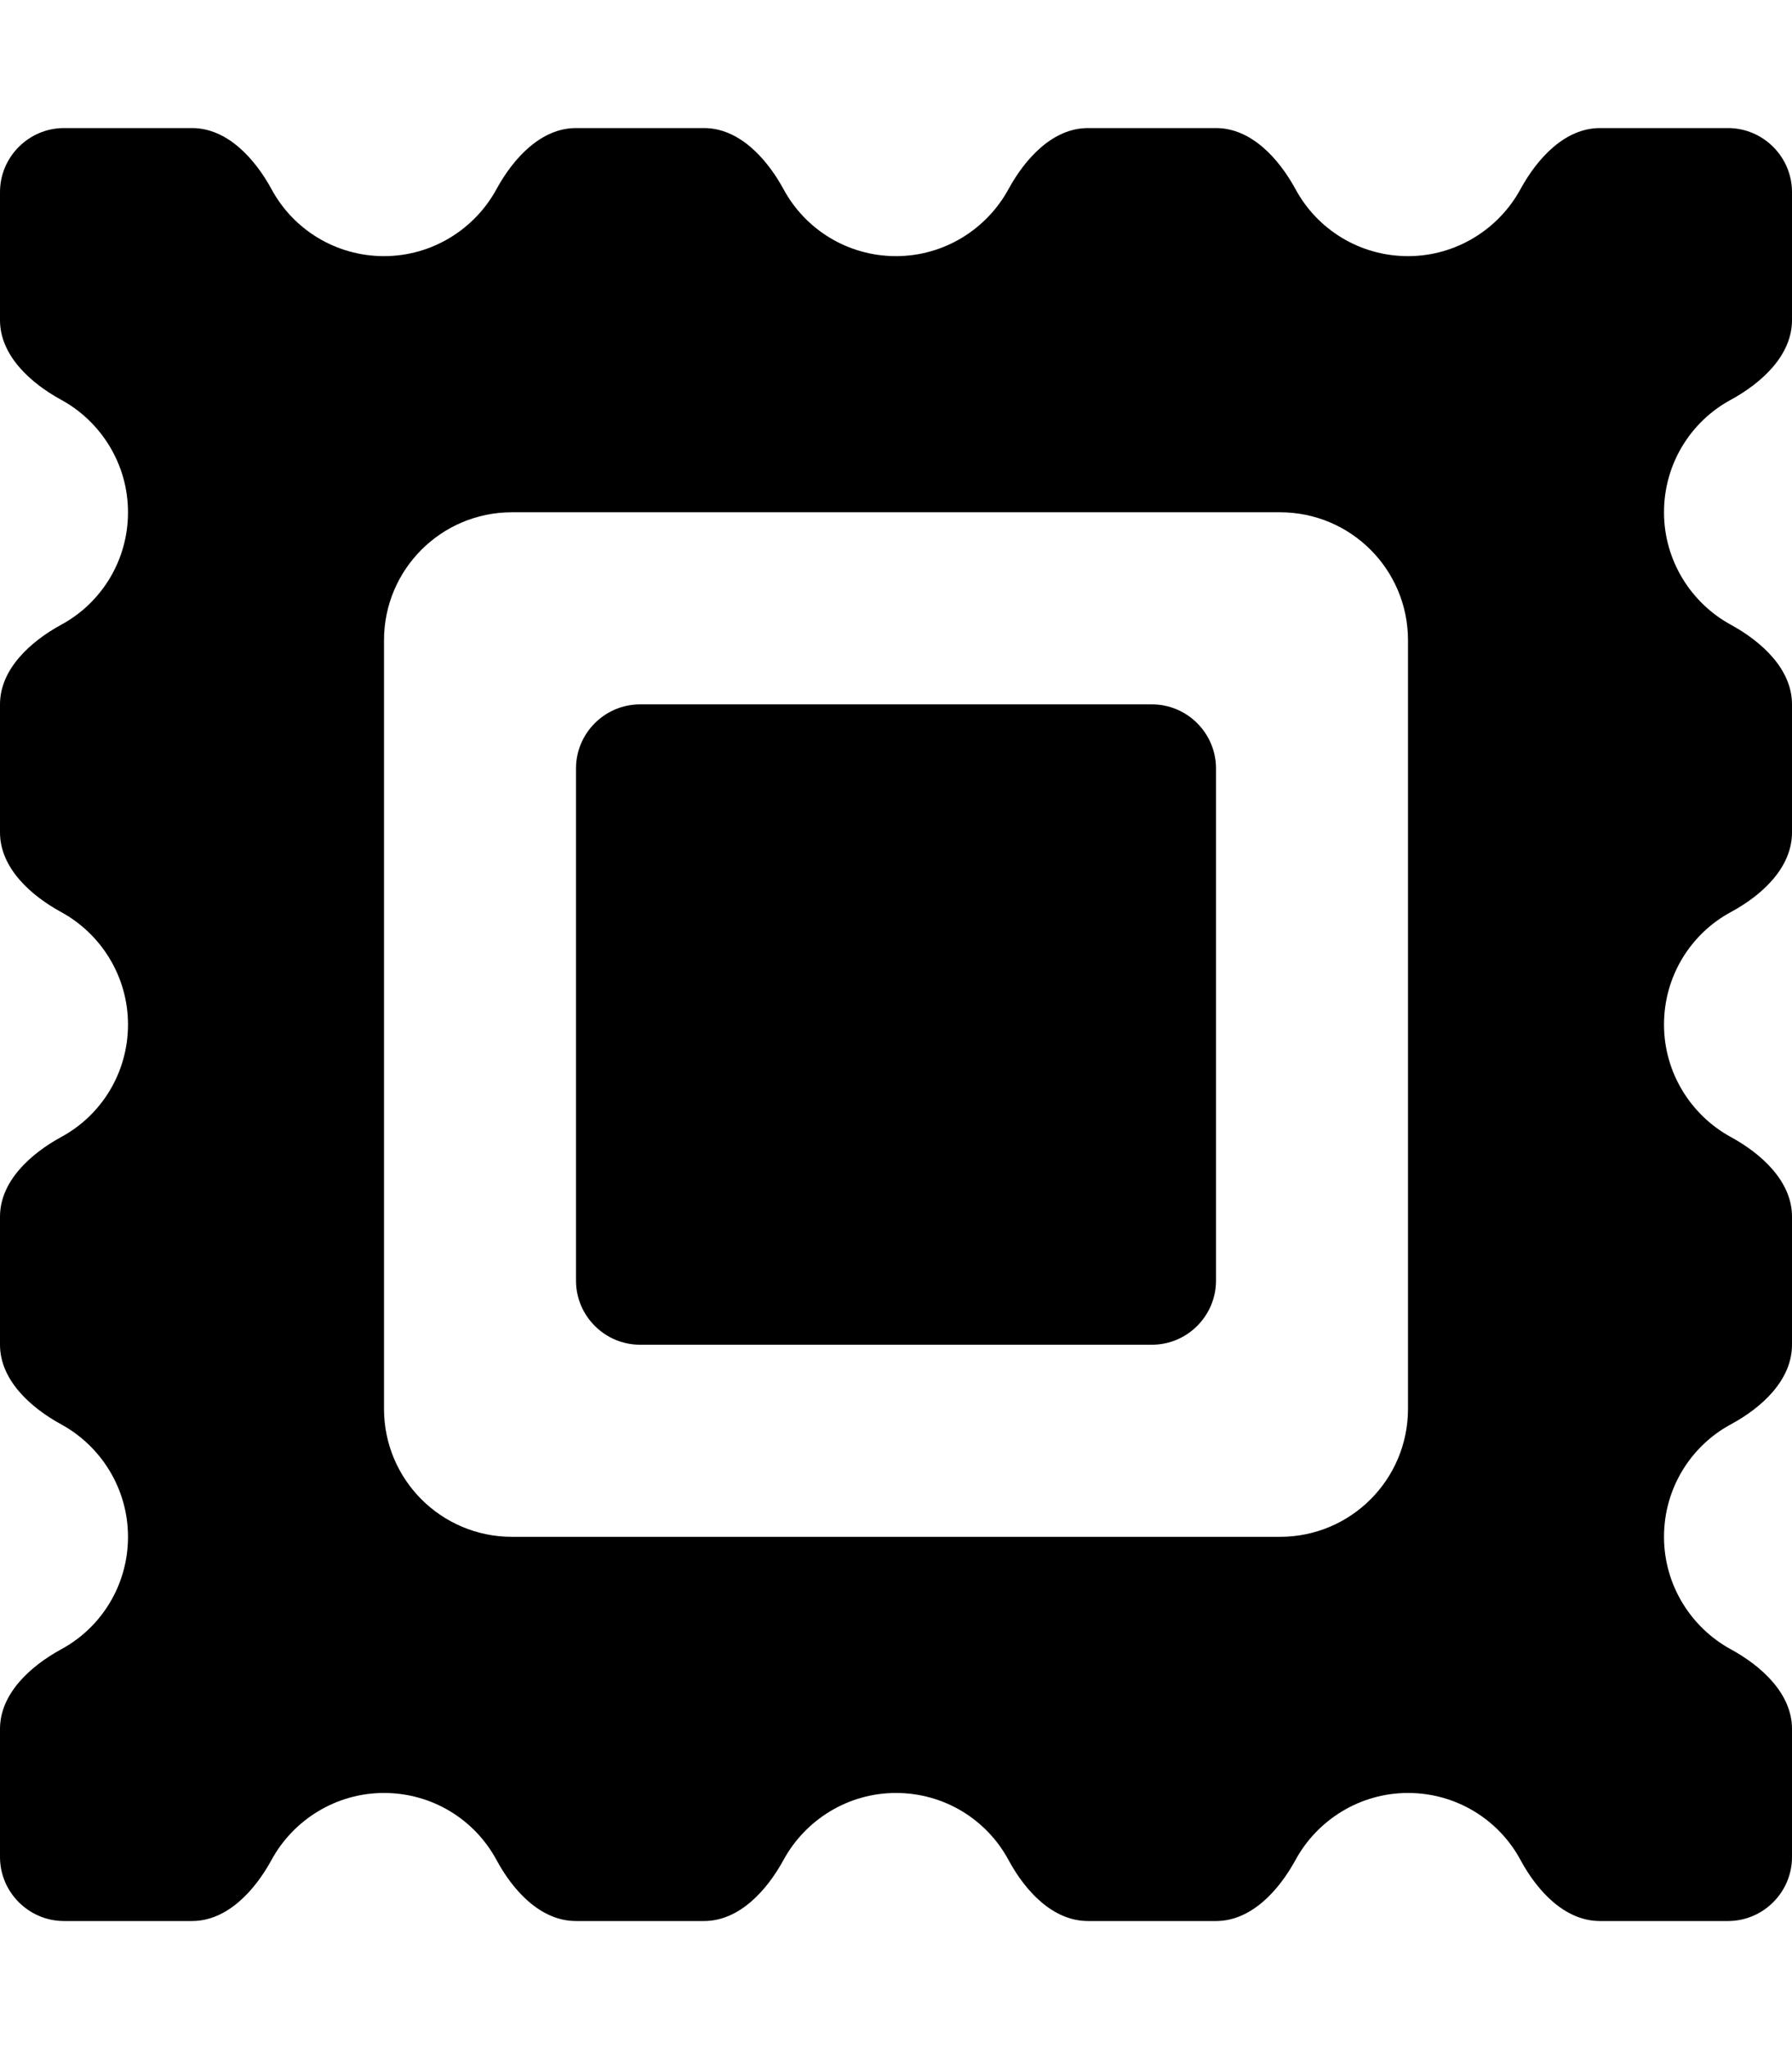<svg xmlns="http://www.w3.org/2000/svg" viewBox="0 0 448 512"><!--! Font Awesome Pro 7.0.0 by @fontawesome - https://fontawesome.com License - https://fontawesome.com/license (Commercial License) Copyright 2025 Fonticons, Inc. --><path fill="currentColor" d="M323.9 47.3C319.7 39.6 312.8 32 304 32l-32 0c-8.8 0-15.7 7.6-19.9 15.3-5.4 9.9-16 16.7-28.1 16.7s-22.7-6.7-28.1-16.7C191.7 39.6 184.8 32 176 32l-32 0c-8.8 0-15.7 7.6-19.9 15.3-5.4 9.9-16 16.7-28.1 16.7S73.3 57.3 67.9 47.3C63.7 39.6 56.8 32 48 32L16 32C7.2 32 0 39.2 0 48L0 80c0 8.8 7.6 15.7 15.3 19.9 9.9 5.4 16.7 16 16.7 28.1s-6.7 22.7-16.7 28.1C7.6 160.3 0 167.2 0 176l0 32c0 8.8 7.6 15.7 15.3 19.9 9.9 5.4 16.7 16 16.7 28.1s-6.7 22.7-16.7 28.1C7.6 288.3 0 295.2 0 304l0 32c0 8.8 7.6 15.7 15.3 19.9 9.9 5.4 16.7 16 16.7 28.1s-6.7 22.7-16.7 28.1C7.6 416.3 0 423.2 0 432l0 32c0 8.8 7.2 16 16 16l32 0c8.8 0 15.7-7.6 19.9-15.3 5.4-9.9 16-16.7 28.1-16.7s22.7 6.7 28.1 16.7c4.2 7.8 11.1 15.3 19.9 15.3l32 0c8.8 0 15.7-7.6 19.9-15.3 5.4-9.9 16-16.7 28.1-16.7s22.7 6.7 28.1 16.7c4.2 7.8 11.1 15.3 19.9 15.3l32 0c8.8 0 15.7-7.6 19.9-15.3 5.4-9.9 16-16.7 28.1-16.7s22.7 6.7 28.1 16.7c4.2 7.8 11.1 15.3 19.9 15.3l32 0c8.8 0 16-7.2 16-16l0-32c0-8.8-7.6-15.7-15.3-19.9-9.9-5.4-16.7-16-16.7-28.1s6.7-22.7 16.7-28.1c7.8-4.2 15.3-11.1 15.3-19.9l0-32c0-8.8-7.6-15.7-15.3-19.9-9.9-5.4-16.7-16-16.7-28.1s6.7-22.7 16.7-28.1c7.8-4.2 15.3-11.1 15.3-19.9l0-32c0-8.8-7.6-15.7-15.3-19.9-9.9-5.4-16.7-16-16.7-28.1s6.7-22.7 16.7-28.1C440.4 95.7 448 88.8 448 80l0-32c0-8.8-7.2-16-16-16l-32 0c-8.8 0-15.7 7.6-19.9 15.3-5.4 9.9-16 16.7-28.1 16.7s-22.7-6.7-28.1-16.7zM96 160c0-17.7 14.3-32 32-32l192 0c17.7 0 32 14.3 32 32l0 192c0 17.7-14.3 32-32 32l-192 0c-17.7 0-32-14.3-32-32l0-192zm64 176l128 0c8.8 0 16-7.2 16-16l0-128c0-8.8-7.2-16-16-16l-128 0c-8.8 0-16 7.2-16 16l0 128c0 8.8 7.2 16 16 16z"/></svg>